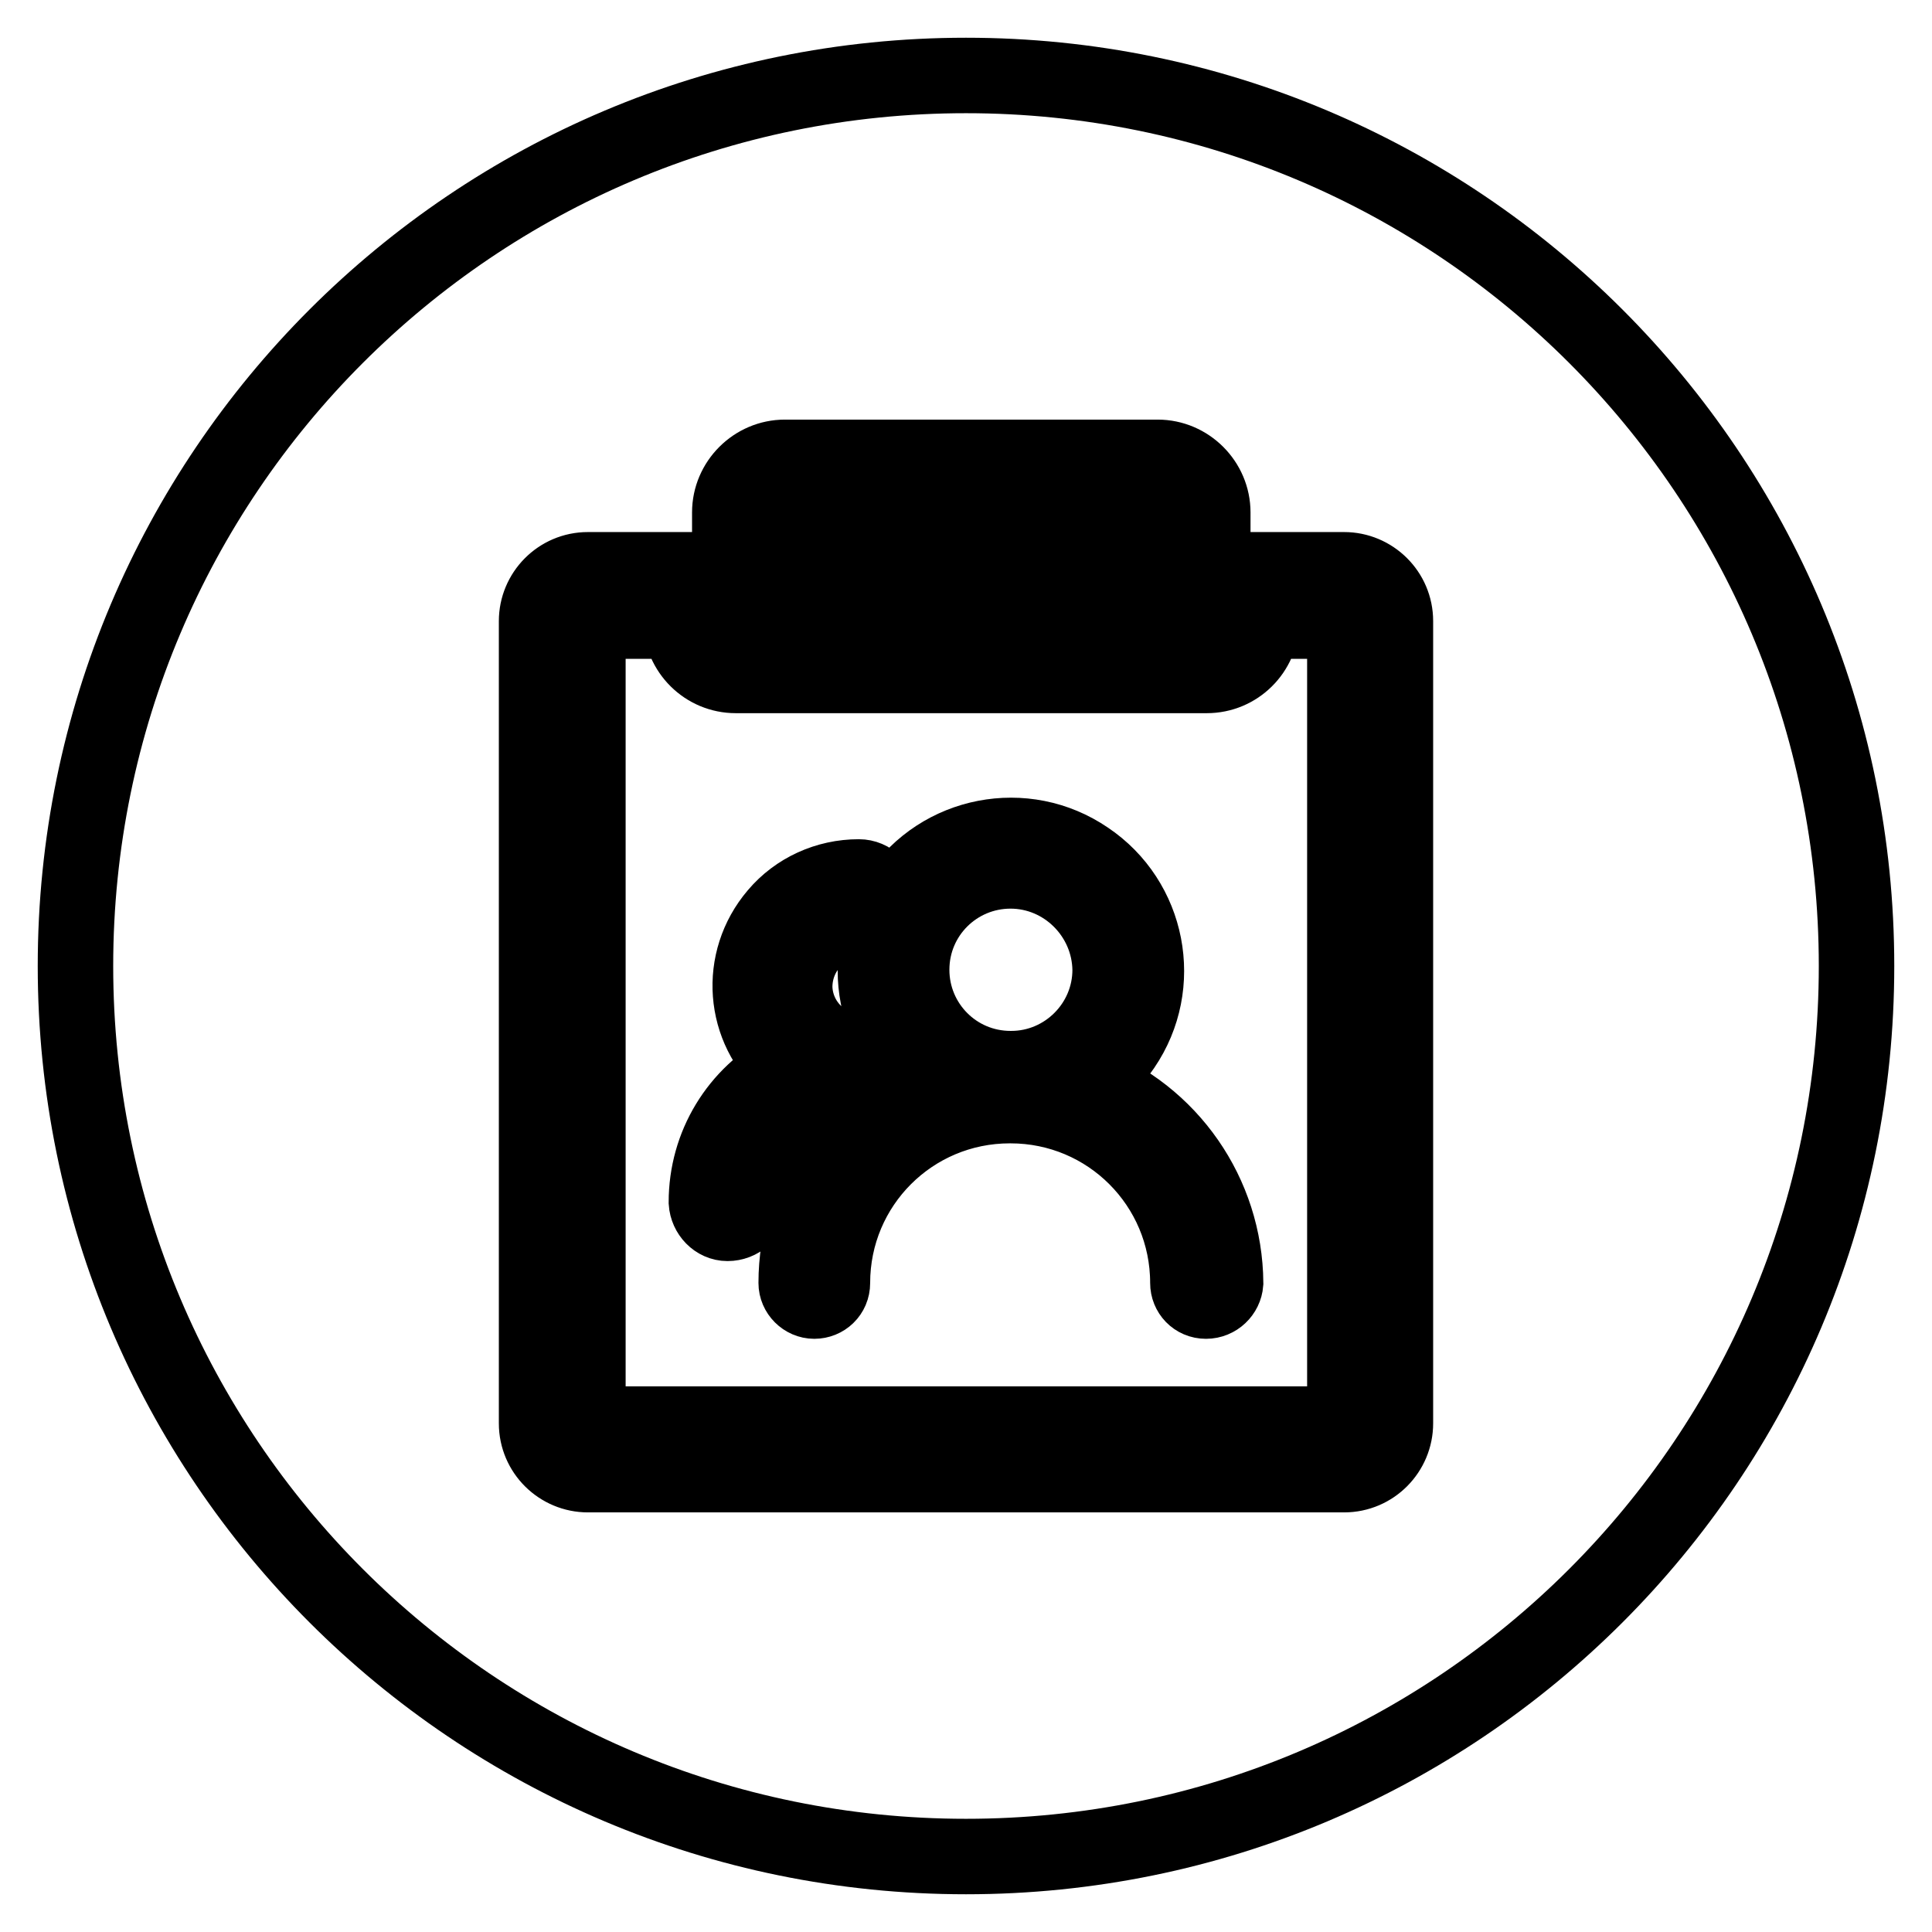 <?xml version="1.0" encoding="utf-8"?>
<!-- Svg Vector Icons : http://www.onlinewebfonts.com/icon -->
<!DOCTYPE svg PUBLIC "-//W3C//DTD SVG 1.1//EN" "http://www.w3.org/Graphics/SVG/1.1/DTD/svg11.dtd">
<svg version="1.1" xmlns="http://www.w3.org/2000/svg" xmlns:xlink="http://www.w3.org/1999/xlink" x="0px" y="0px" viewBox="0 0 256 256" enable-background="new 0 0 256 256" xml:space="preserve">
<g> <path stroke-width="10" fill-opacity="0" stroke="#000000"  d="M104,71h49.4c0.3,0,0.5-0.2,0.5-0.5v-2.7c0-0.3-0.2-0.5-0.5-0.5H104c-0.3,0-0.5,0.2-0.5,0.5v2.6 C103.5,70.8,103.7,71,104,71z M167.2,82.3c-0.1,4-3.3,7.2-7.3,7.2H97.5c-4,0-7.2-3.2-7.3-7.2H77.9l0,106.4l100.3,0l0-106.4l0,0 H167.2z M99.4,159.3c0,1.6-1.4,2.8-3,2.8c-1.5,0-2.7-1.3-2.8-2.8c0-7.5,4.1-14.3,10.8-17.8c-6-5.2-6.7-14.2-1.5-20.3 c2.7-3.2,6.7-5,10.9-5c1.6,0,2.9,1.3,2.9,2.9c0,1.6-1.3,2.9-2.9,2.9l0,0c-4.8,0.1-8.5,4-8.5,8.8c0.1,4.6,3.8,8.4,8.5,8.5 c1.6,0,2.8,1.4,2.8,3c0,1.5-1.3,2.7-2.8,2.8C105.9,145,99.4,151.4,99.4,159.3z M159.8,172.4c-1.4,0-2.4-1.1-2.4-2.4 c0-13-10.5-23.5-23.5-23.5h-0.1c-13,0-23.5,10.5-23.5,23.5c0,1.4-1.1,2.4-2.4,2.4s-2.4-1.1-2.4-2.4c0-11.8,7.3-22.3,18.4-26.5 c-8.2-5.5-10.4-16.7-4.8-24.9c5.5-8.2,16.7-10.4,24.9-4.8c8.2,5.5,10.4,16.7,4.8,24.9c-1.3,1.9-2.9,3.6-4.8,4.8 c11,4.2,18.3,14.7,18.4,26.5C162.3,171.3,161.2,172.4,159.8,172.4L159.8,172.4z"/> <path stroke-width="10" fill-opacity="0" stroke="#000000"  d="M133.9,115.4c-7.2,0-13.1,5.8-13.1,13.1c0,7.2,5.8,13.1,13.1,13.1h0.1c7.2,0,13.1-5.9,13.1-13.1 C147,121.3,141.1,115.4,133.9,115.4z"/> <path stroke-width="10" fill-opacity="0" stroke="#000000"  d="M128,10C62.8,10,10,62.8,10,128c0,65.2,52.8,118,118,118c65.2,0,118-52.8,118-118C246,62.8,193.2,10,128,10 z M96.7,67.9c0-4,3.3-7.3,7.3-7.3h49.4c4,0,7.3,3.3,7.3,7.3v2.6c0,4-3.3,7.3-7.3,7.3H104c-4,0-7.3-3.3-7.3-7.3V67.9z M184.9,188.6 c0,3.7-3,6.8-6.8,6.8H77.9c-3.7,0-6.8-3-6.8-6.8V82.3c0-3.7,3-6.8,6.8-6.8h19v6.6c0,0.3,0.2,0.5,0.5,0.5H160c0.3,0,0.5-0.2,0.5-0.5 v-6.6h17.6c3.7,0,6.8,3,6.8,6.8L184.9,188.6z"/></g>
</svg>
